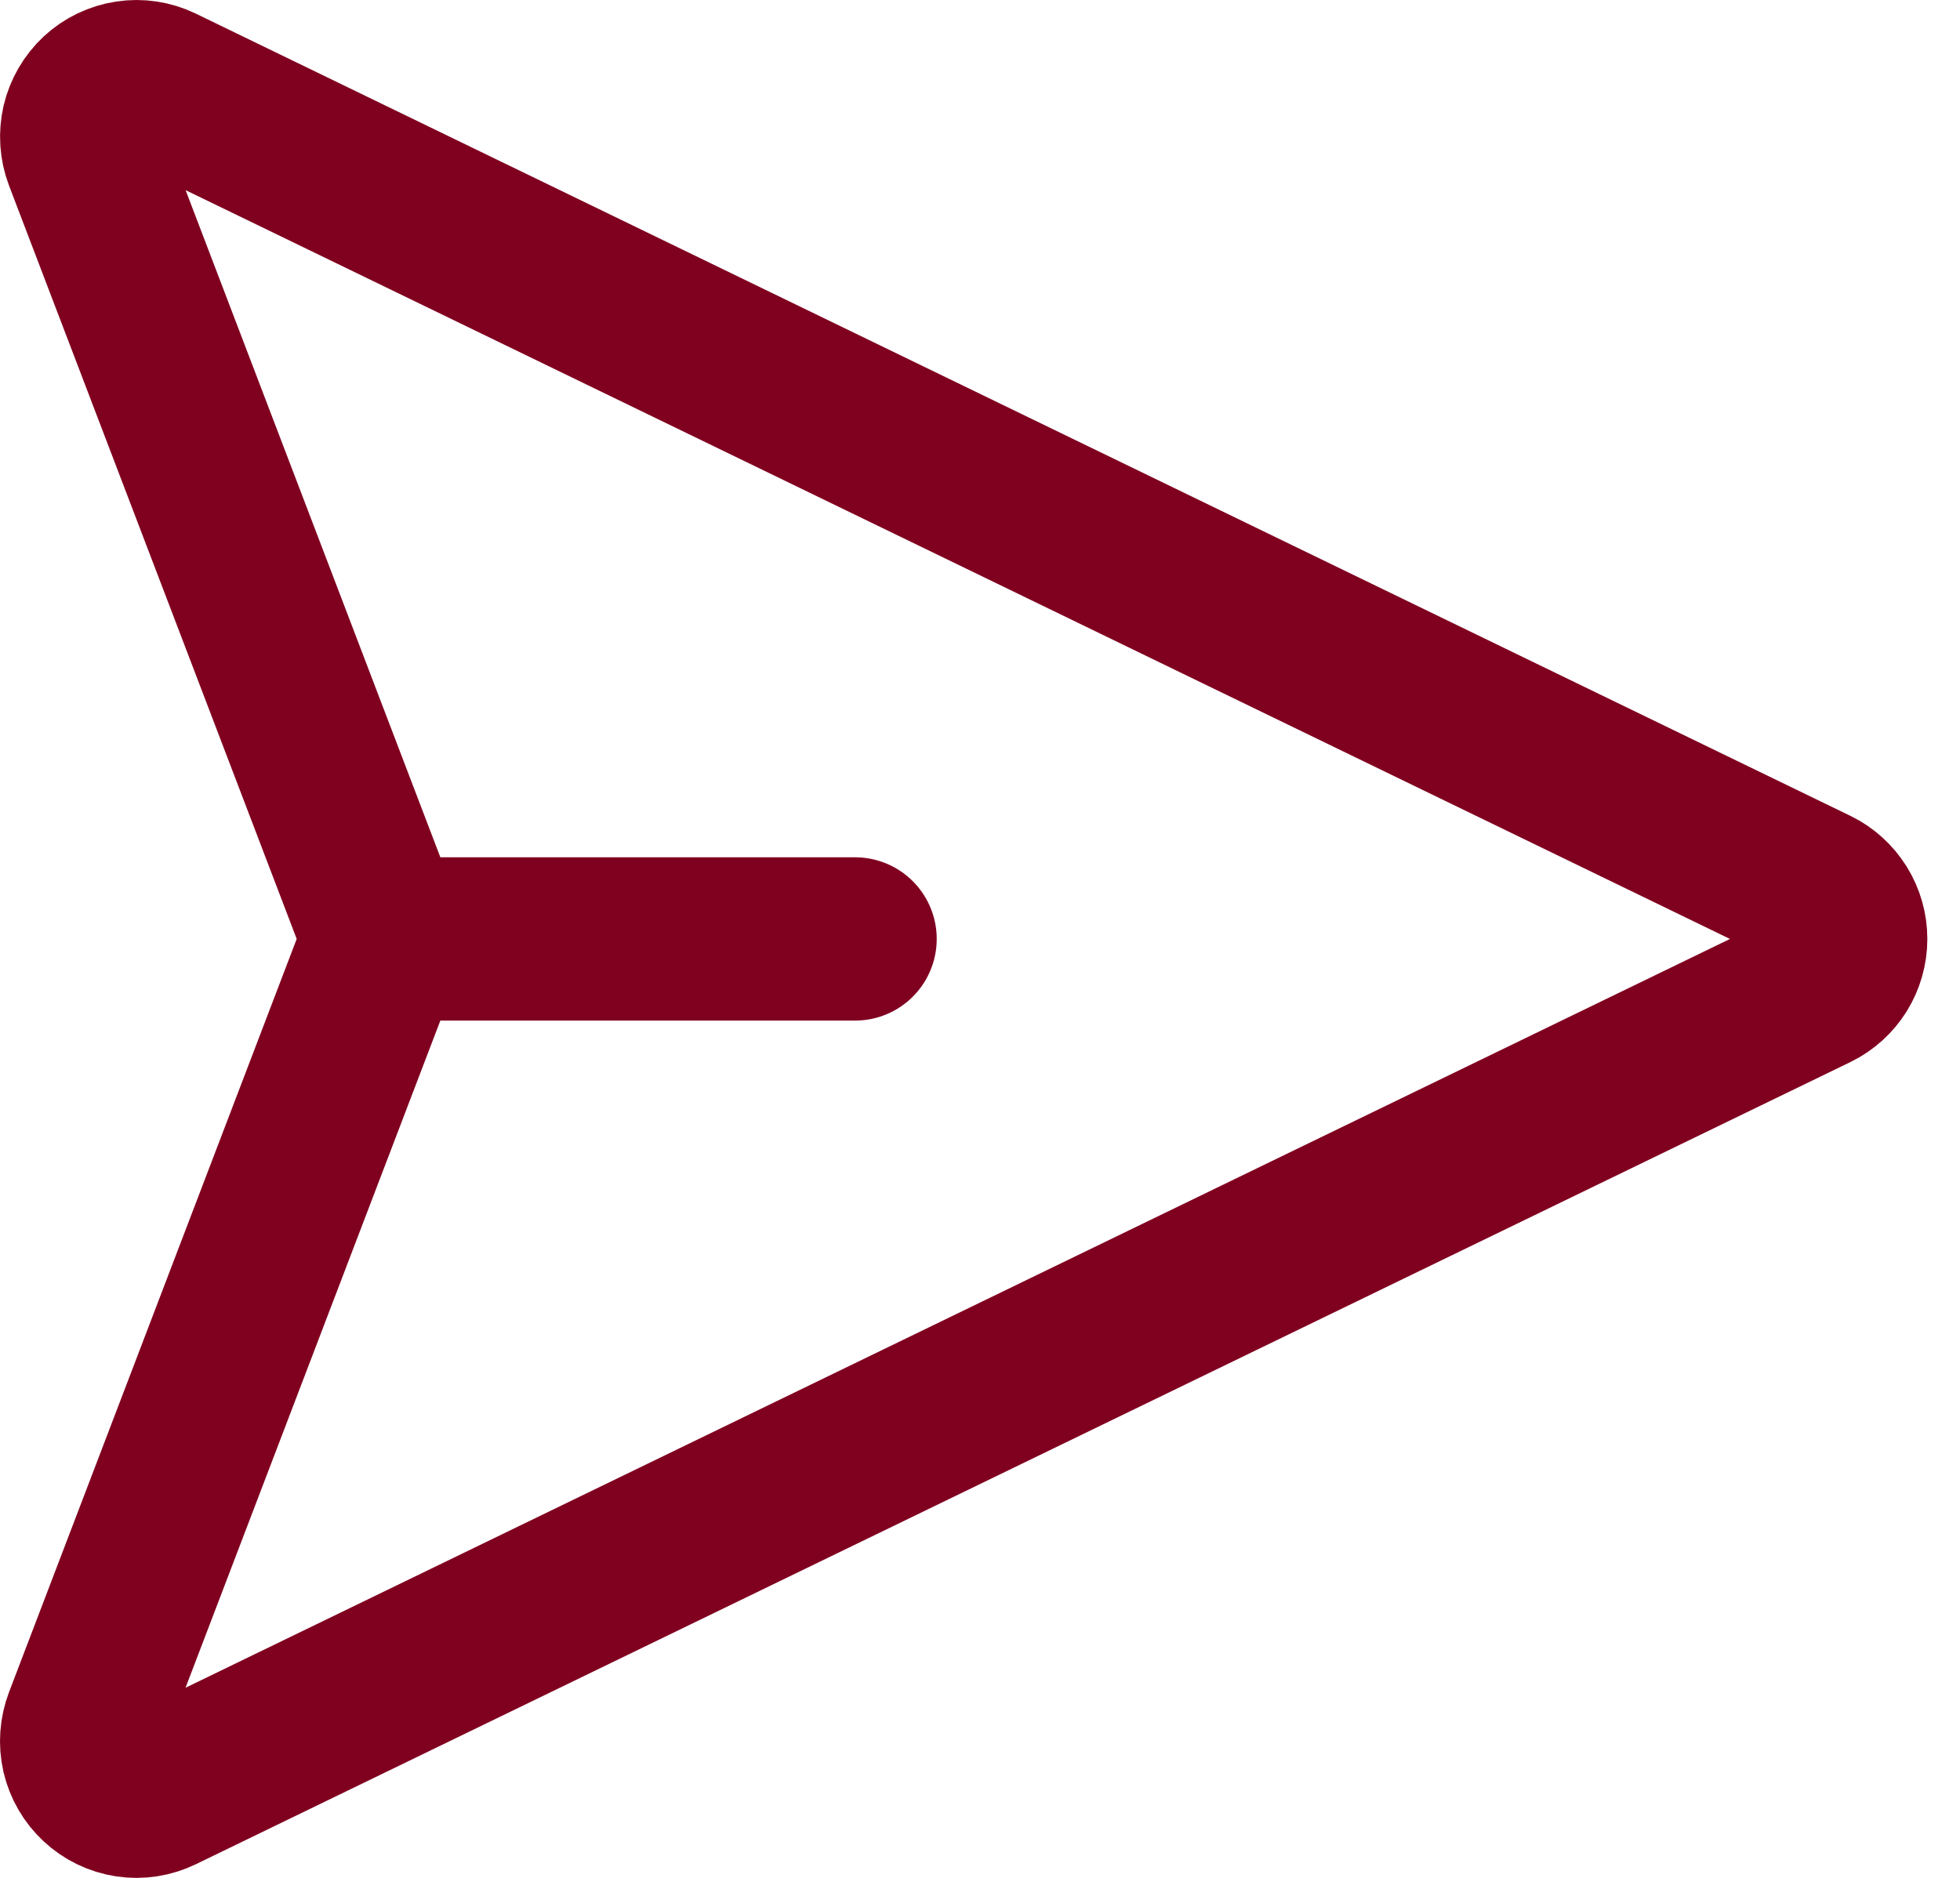 <svg width="24" height="23" viewBox="0 0 24 23" fill="none" xmlns="http://www.w3.org/2000/svg">
<path d="M10.47 11.5L5.151 11.5M22.223 10.893C22.336 10.948 22.431 11.035 22.498 11.142C22.565 11.25 22.6 11.374 22.6 11.501C22.6 11.627 22.564 11.752 22.498 11.859C22.431 11.966 22.335 12.053 22.222 12.108L1.962 21.933C1.84 21.992 1.705 22.013 1.572 21.993C1.439 21.973 1.315 21.913 1.216 21.821C1.117 21.729 1.048 21.61 1.017 21.478C0.987 21.346 0.997 21.208 1.045 21.081L4.611 11.742C4.67 11.586 4.67 11.414 4.611 11.258L1.045 1.917C0.997 1.791 0.988 1.653 1.018 1.521C1.049 1.39 1.118 1.271 1.216 1.179C1.315 1.087 1.439 1.028 1.571 1.008C1.704 0.987 1.839 1.008 1.96 1.066L22.223 10.893Z" stroke="#800020" stroke-width="2" stroke-linecap="round" stroke-linejoin="round"/>
</svg>
